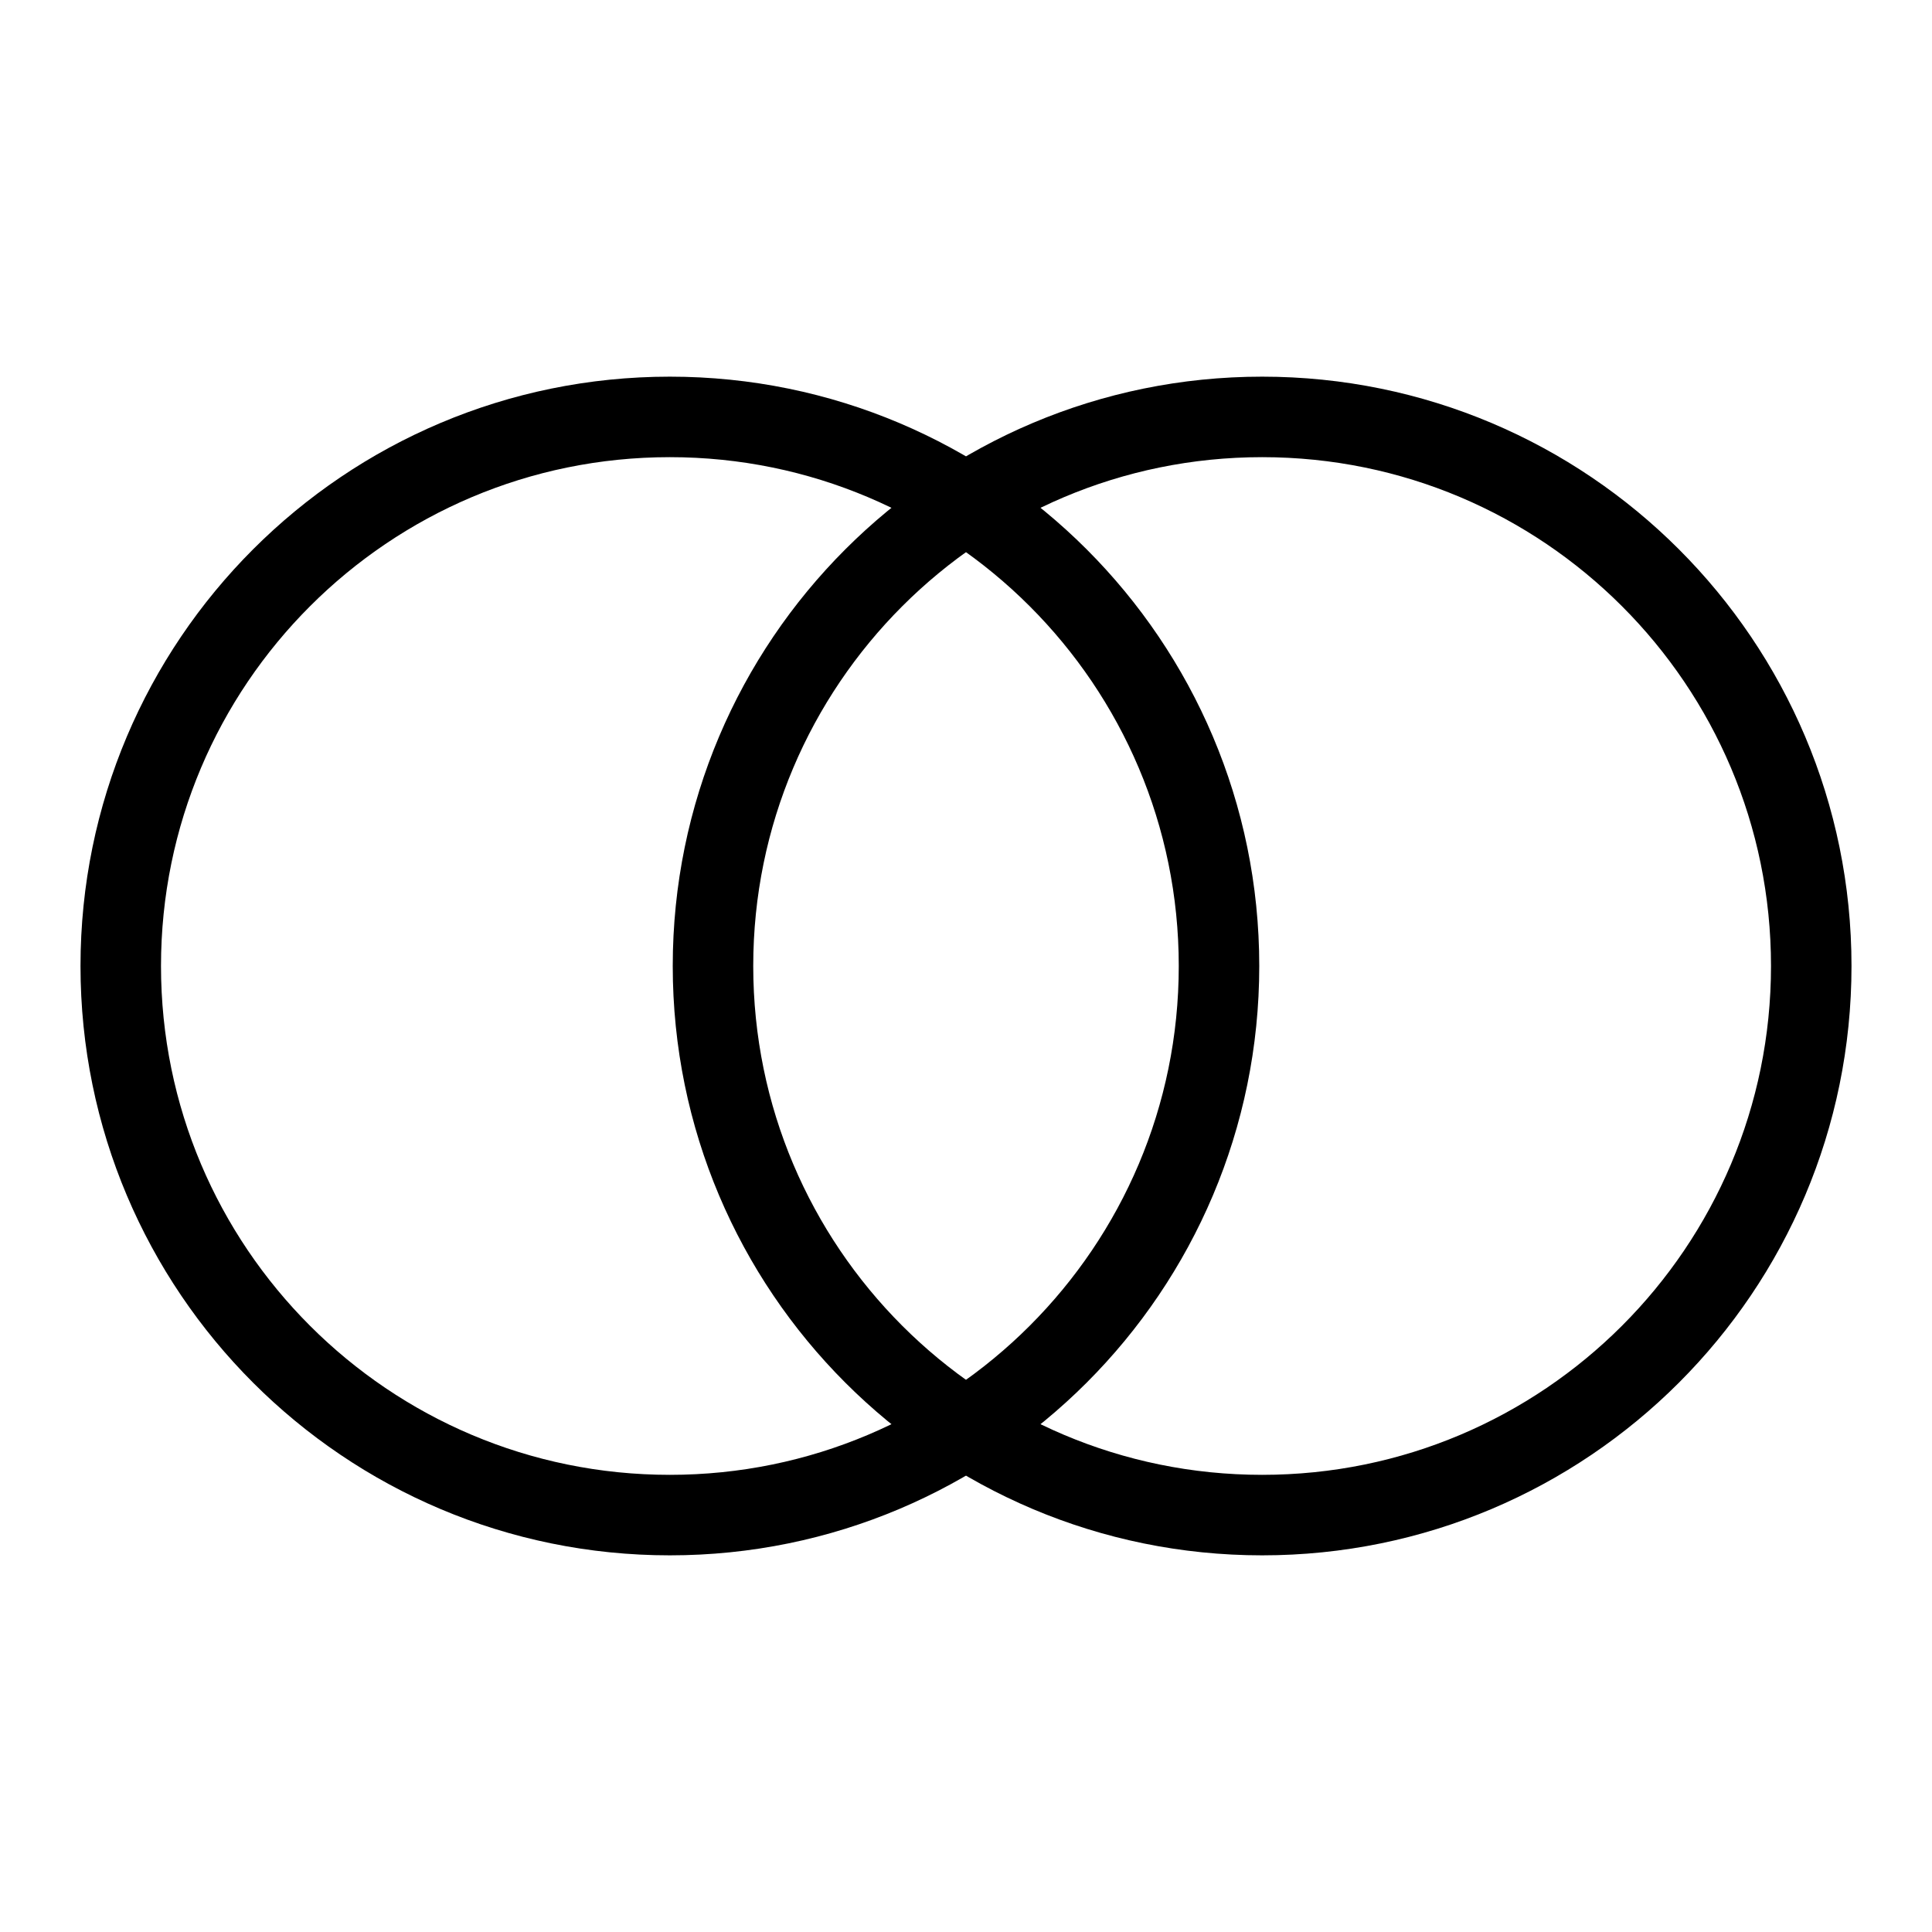 <svg xmlns="http://www.w3.org/2000/svg" fill="none" viewBox="0 0 24 24" height="24" width="24">
<path stroke-linejoin="round" stroke-linecap="round" stroke="black" d="M8.321 18.821C12.088 18.821 15.143 15.767 15.143 12C15.143 8.233 12.088 5.179 8.321 5.179C4.554 5.179 1.5 8.233 1.5 12C1.5 15.767 4.554 18.821 8.321 18.821Z"></path>
<path stroke-linejoin="round" stroke-linecap="round" stroke="black" d="M15.679 18.821C19.446 18.821 22.5 15.767 22.5 12C22.5 8.233 19.446 5.179 15.679 5.179C11.911 5.179 8.857 8.233 8.857 12C8.857 15.767 11.911 18.821 15.679 18.821Z"></path>
</svg>
